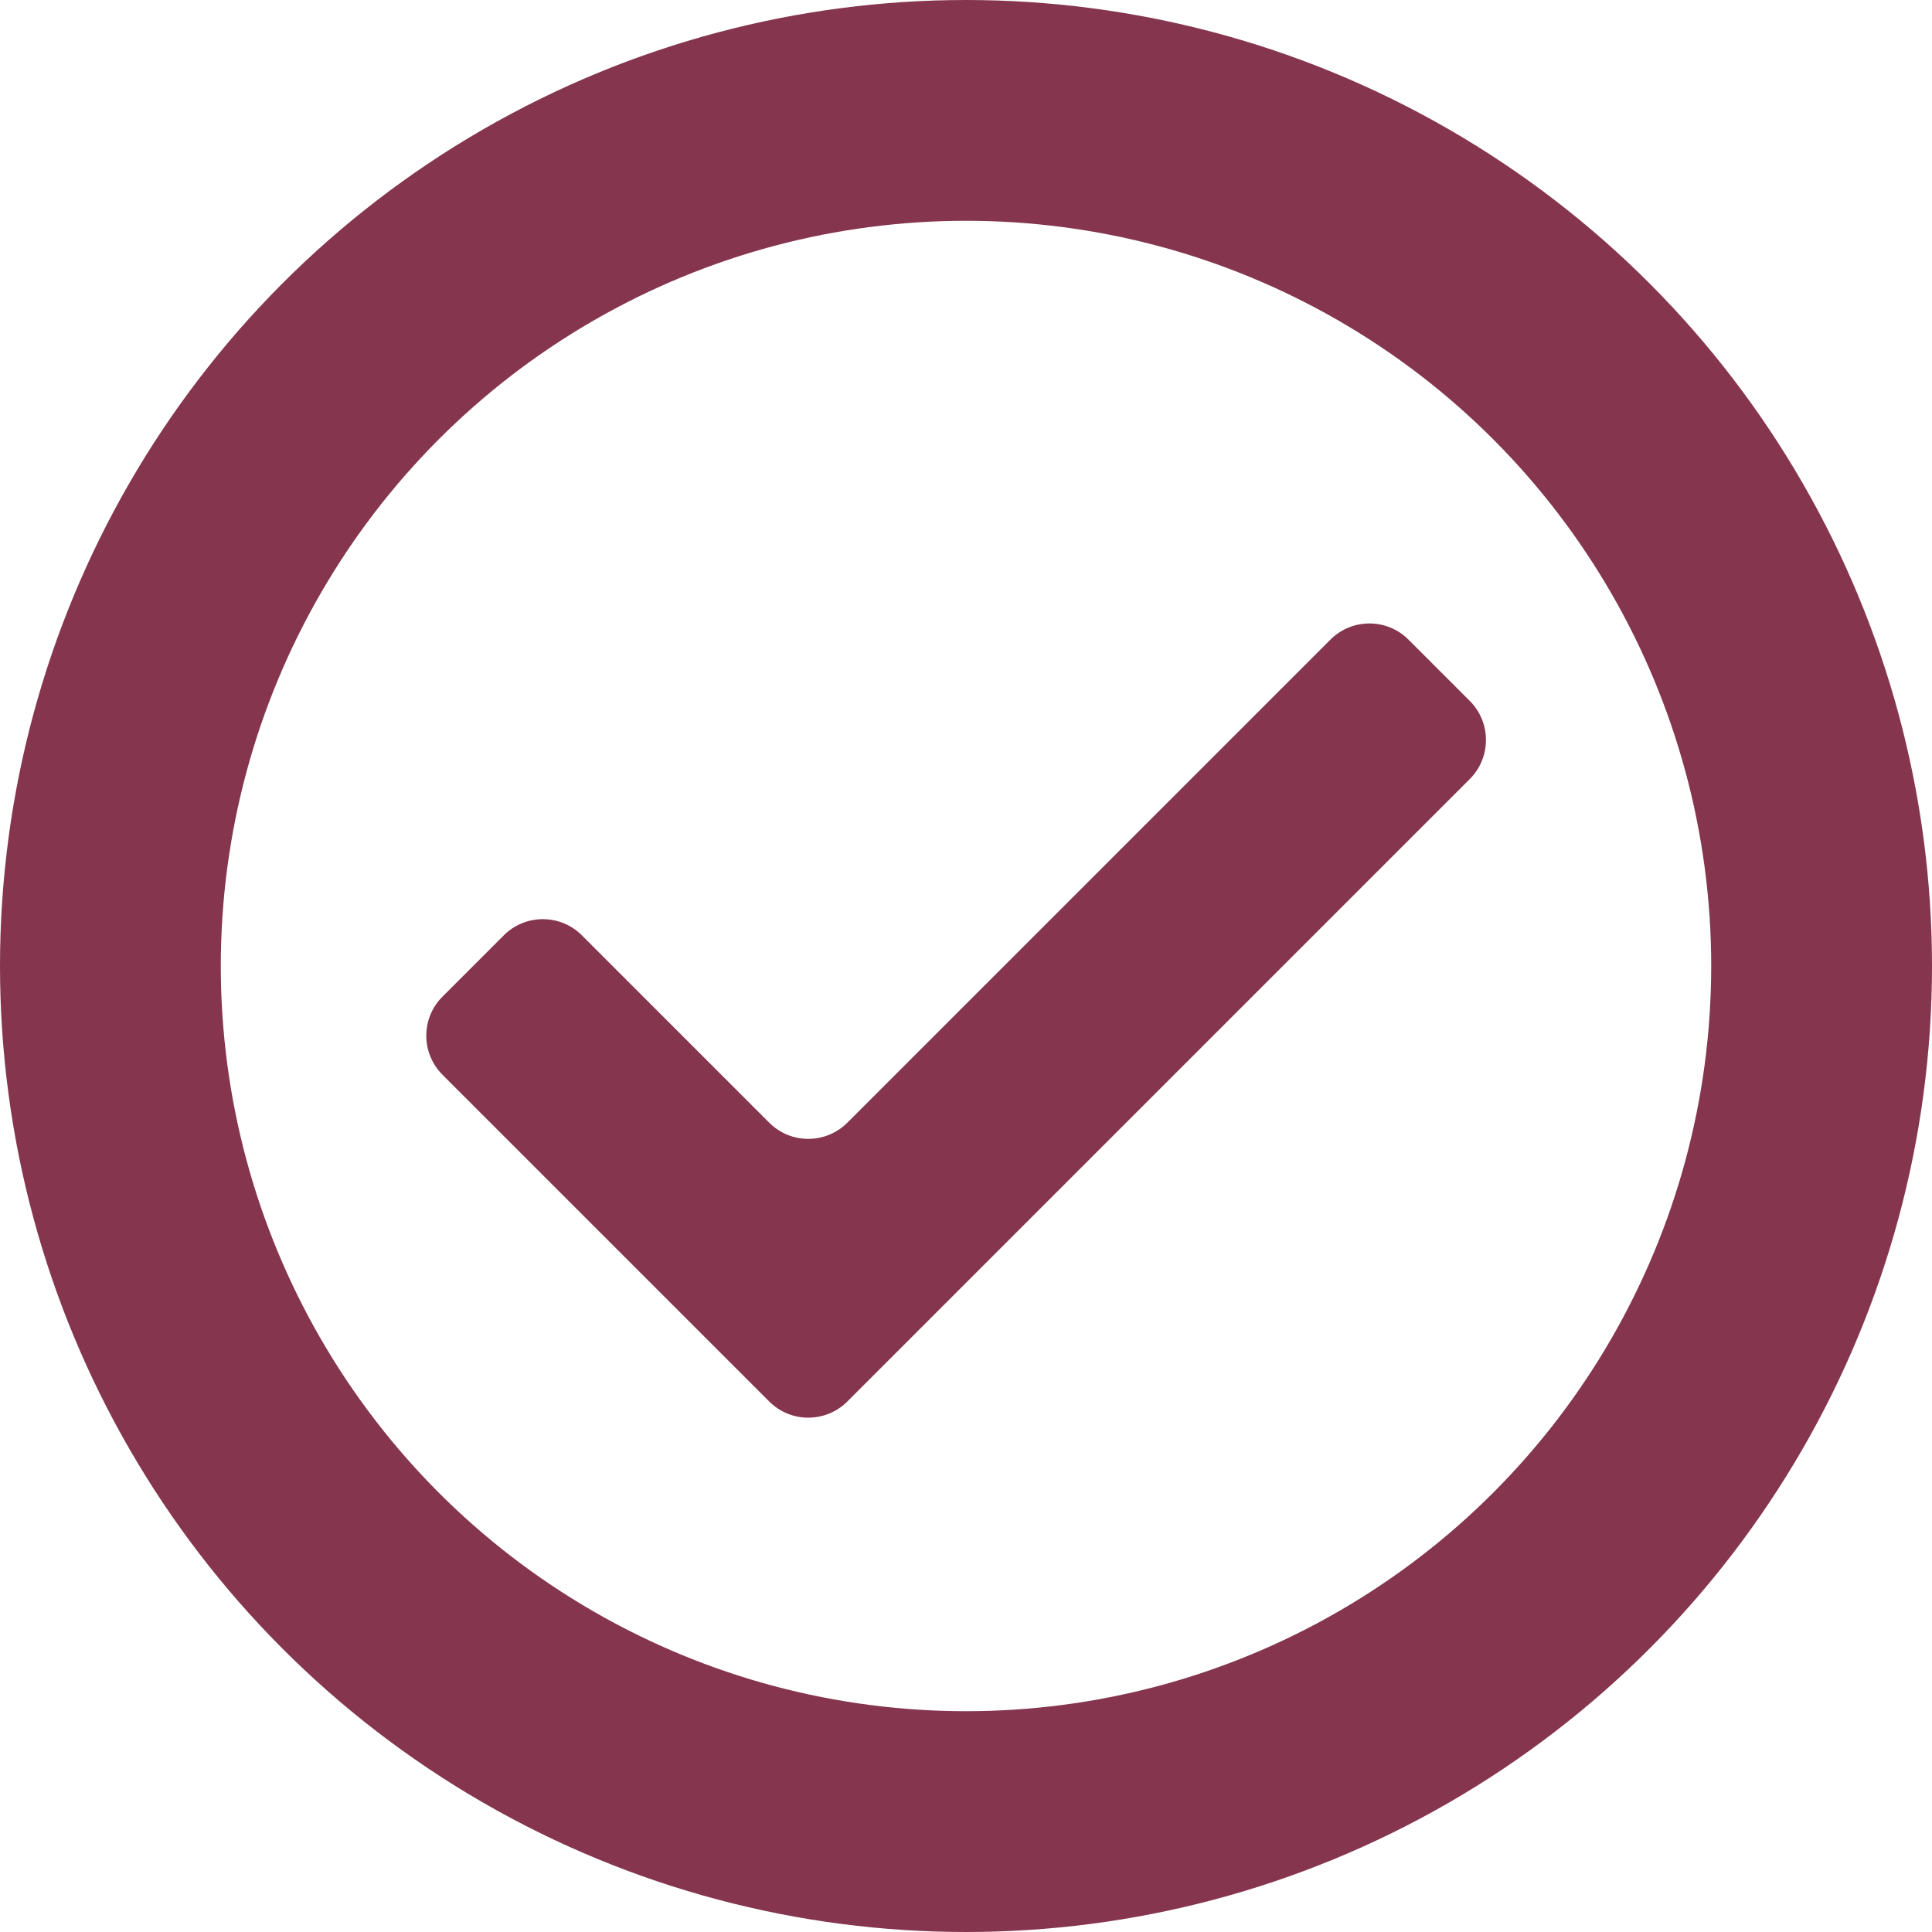 <?xml version="1.0" encoding="UTF-8"?>
<svg xmlns="http://www.w3.org/2000/svg" width="35" height="35" viewBox="0 0 35 35" fill="none">
  <circle cx="17.5" cy="17.5" r="15.5" stroke="#85364E" stroke-width="4"></circle>
  <path fill-rule="evenodd" clip-rule="evenodd" d="M26.627 12.698C27.017 13.089 27.017 13.722 26.627 14.113L15.35 25.39C14.959 25.78 14.326 25.78 13.936 25.39L8.016 19.47C7.625 19.079 7.625 18.446 8.016 18.055L9.127 16.944C9.517 16.554 10.151 16.554 10.541 16.944L13.936 20.339C14.326 20.729 14.959 20.729 15.35 20.339L24.102 11.587C24.492 11.197 25.125 11.197 25.516 11.587L26.627 12.698Z" fill="#85364E"></path>
</svg>
